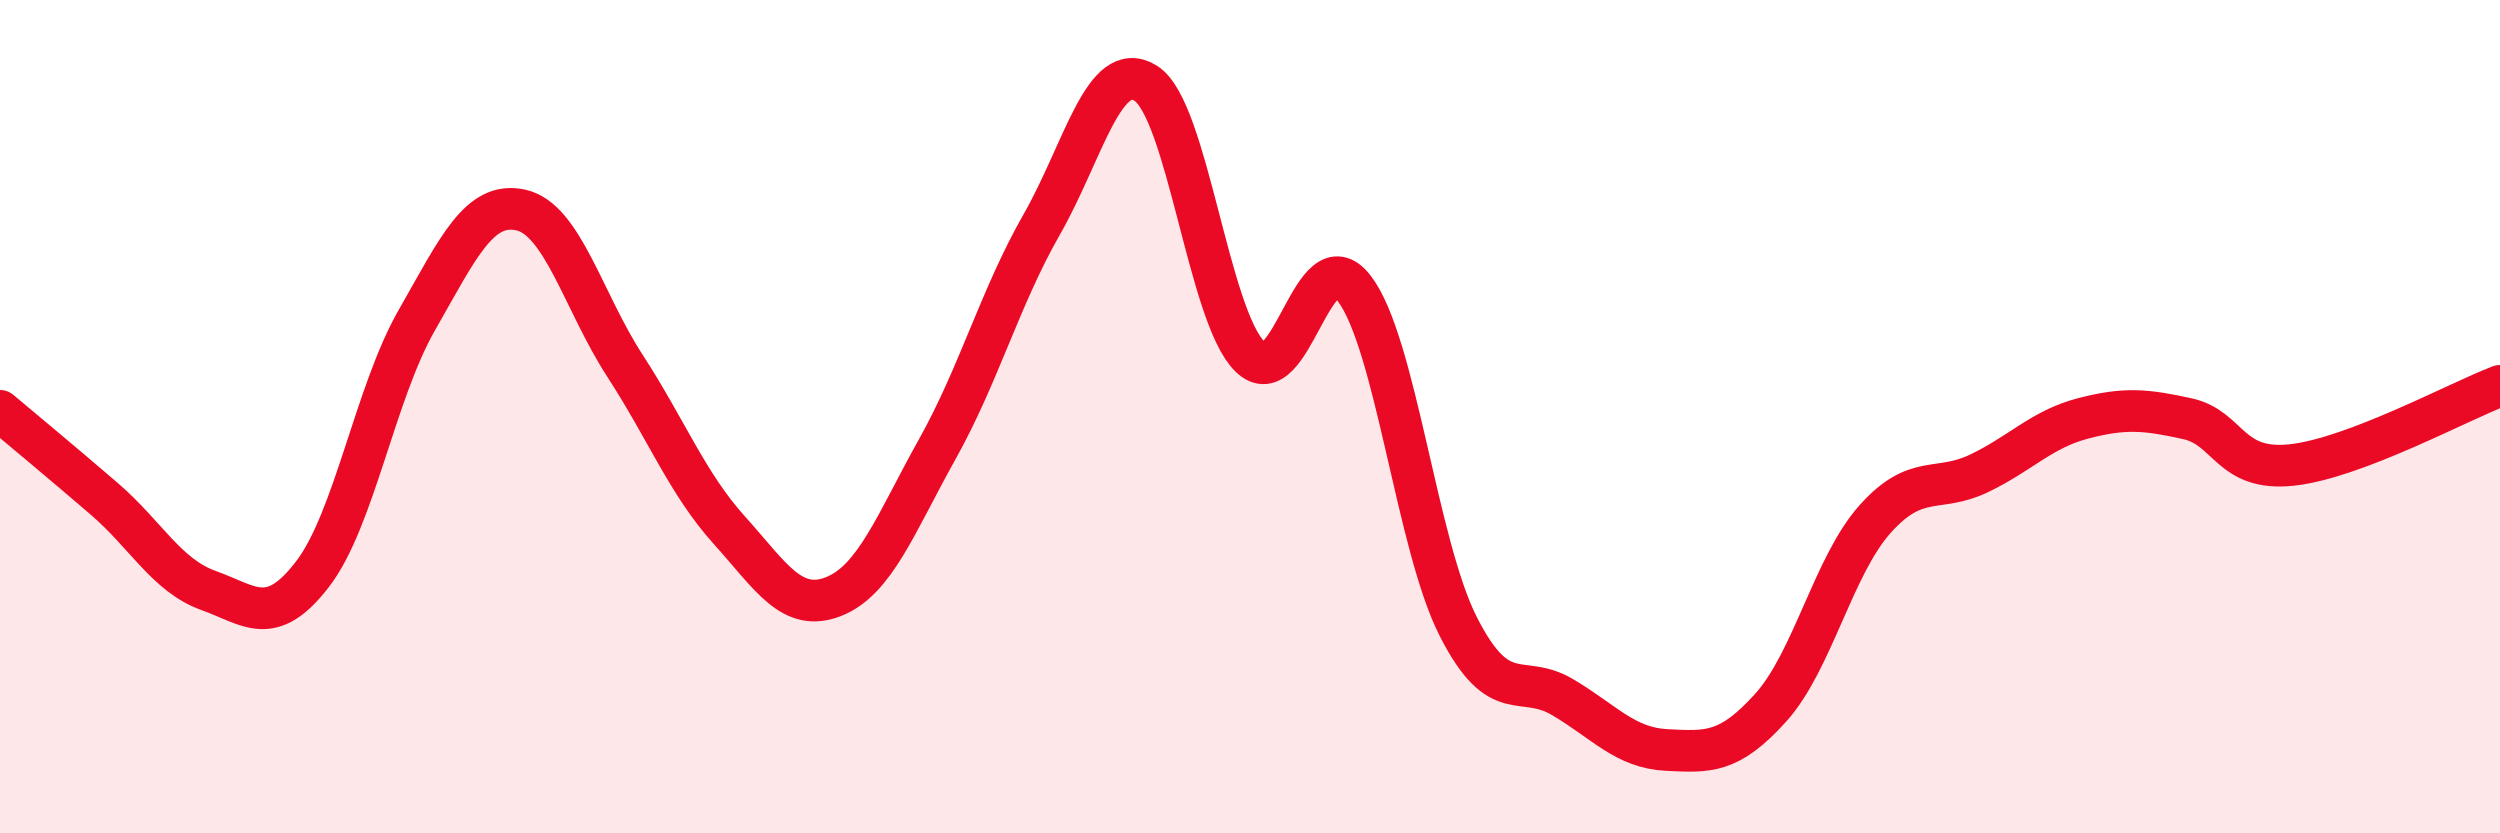 
    <svg width="60" height="20" viewBox="0 0 60 20" xmlns="http://www.w3.org/2000/svg">
      <path
        d="M 0,9.86 C 0.5,10.28 1.5,11.11 2.5,11.97 C 3.5,12.83 4,13.81 5,14.17 C 6,14.53 6.5,15.08 7.5,13.78 C 8.5,12.48 9,9.44 10,7.69 C 11,5.94 11.5,4.82 12.5,5.04 C 13.5,5.26 14,7.24 15,8.78 C 16,10.32 16.5,11.61 17.5,12.72 C 18.5,13.83 19,14.71 20,14.32 C 21,13.93 21.5,12.56 22.5,10.77 C 23.5,8.98 24,7.14 25,5.39 C 26,3.64 26.5,1.37 27.5,2 C 28.5,2.63 29,7.58 30,8.56 C 31,9.54 31.5,5.62 32.5,6.92 C 33.5,8.22 34,13.08 35,15.04 C 36,17 36.5,16.14 37.5,16.73 C 38.5,17.32 39,17.95 40,18 C 41,18.05 41.5,18.09 42.5,16.98 C 43.5,15.87 44,13.58 45,12.46 C 46,11.34 46.5,11.84 47.5,11.36 C 48.5,10.88 49,10.3 50,10.04 C 51,9.78 51.5,9.83 52.5,10.05 C 53.5,10.27 53.5,11.32 55,11.16 C 56.5,11 59,9.64 60,9.26L60 20L0 20Z"
        fill="#EB0A25"
        opacity="0.1"
        stroke-linecap="round"
        stroke-linejoin="round"
      />
      <path
        d="M 0,9.86 C 0.5,10.28 1.5,11.11 2.5,11.97 C 3.5,12.83 4,13.81 5,14.17 C 6,14.53 6.5,15.08 7.5,13.78 C 8.5,12.48 9,9.44 10,7.69 C 11,5.94 11.5,4.82 12.5,5.04 C 13.5,5.26 14,7.24 15,8.78 C 16,10.32 16.5,11.61 17.5,12.72 C 18.5,13.83 19,14.71 20,14.32 C 21,13.93 21.5,12.56 22.5,10.77 C 23.5,8.98 24,7.14 25,5.39 C 26,3.64 26.5,1.37 27.5,2 C 28.5,2.63 29,7.58 30,8.56 C 31,9.54 31.5,5.62 32.5,6.92 C 33.5,8.22 34,13.08 35,15.04 C 36,17 36.5,16.14 37.5,16.73 C 38.5,17.32 39,17.95 40,18 C 41,18.05 41.5,18.09 42.5,16.98 C 43.5,15.87 44,13.58 45,12.46 C 46,11.34 46.5,11.84 47.5,11.36 C 48.5,10.88 49,10.3 50,10.04 C 51,9.78 51.5,9.83 52.5,10.05 C 53.5,10.27 53.5,11.32 55,11.16 C 56.5,11 59,9.64 60,9.26"
        stroke="#EB0A25"
        stroke-width="1"
        fill="none"
        stroke-linecap="round"
        stroke-linejoin="round"
      />
    </svg>
  